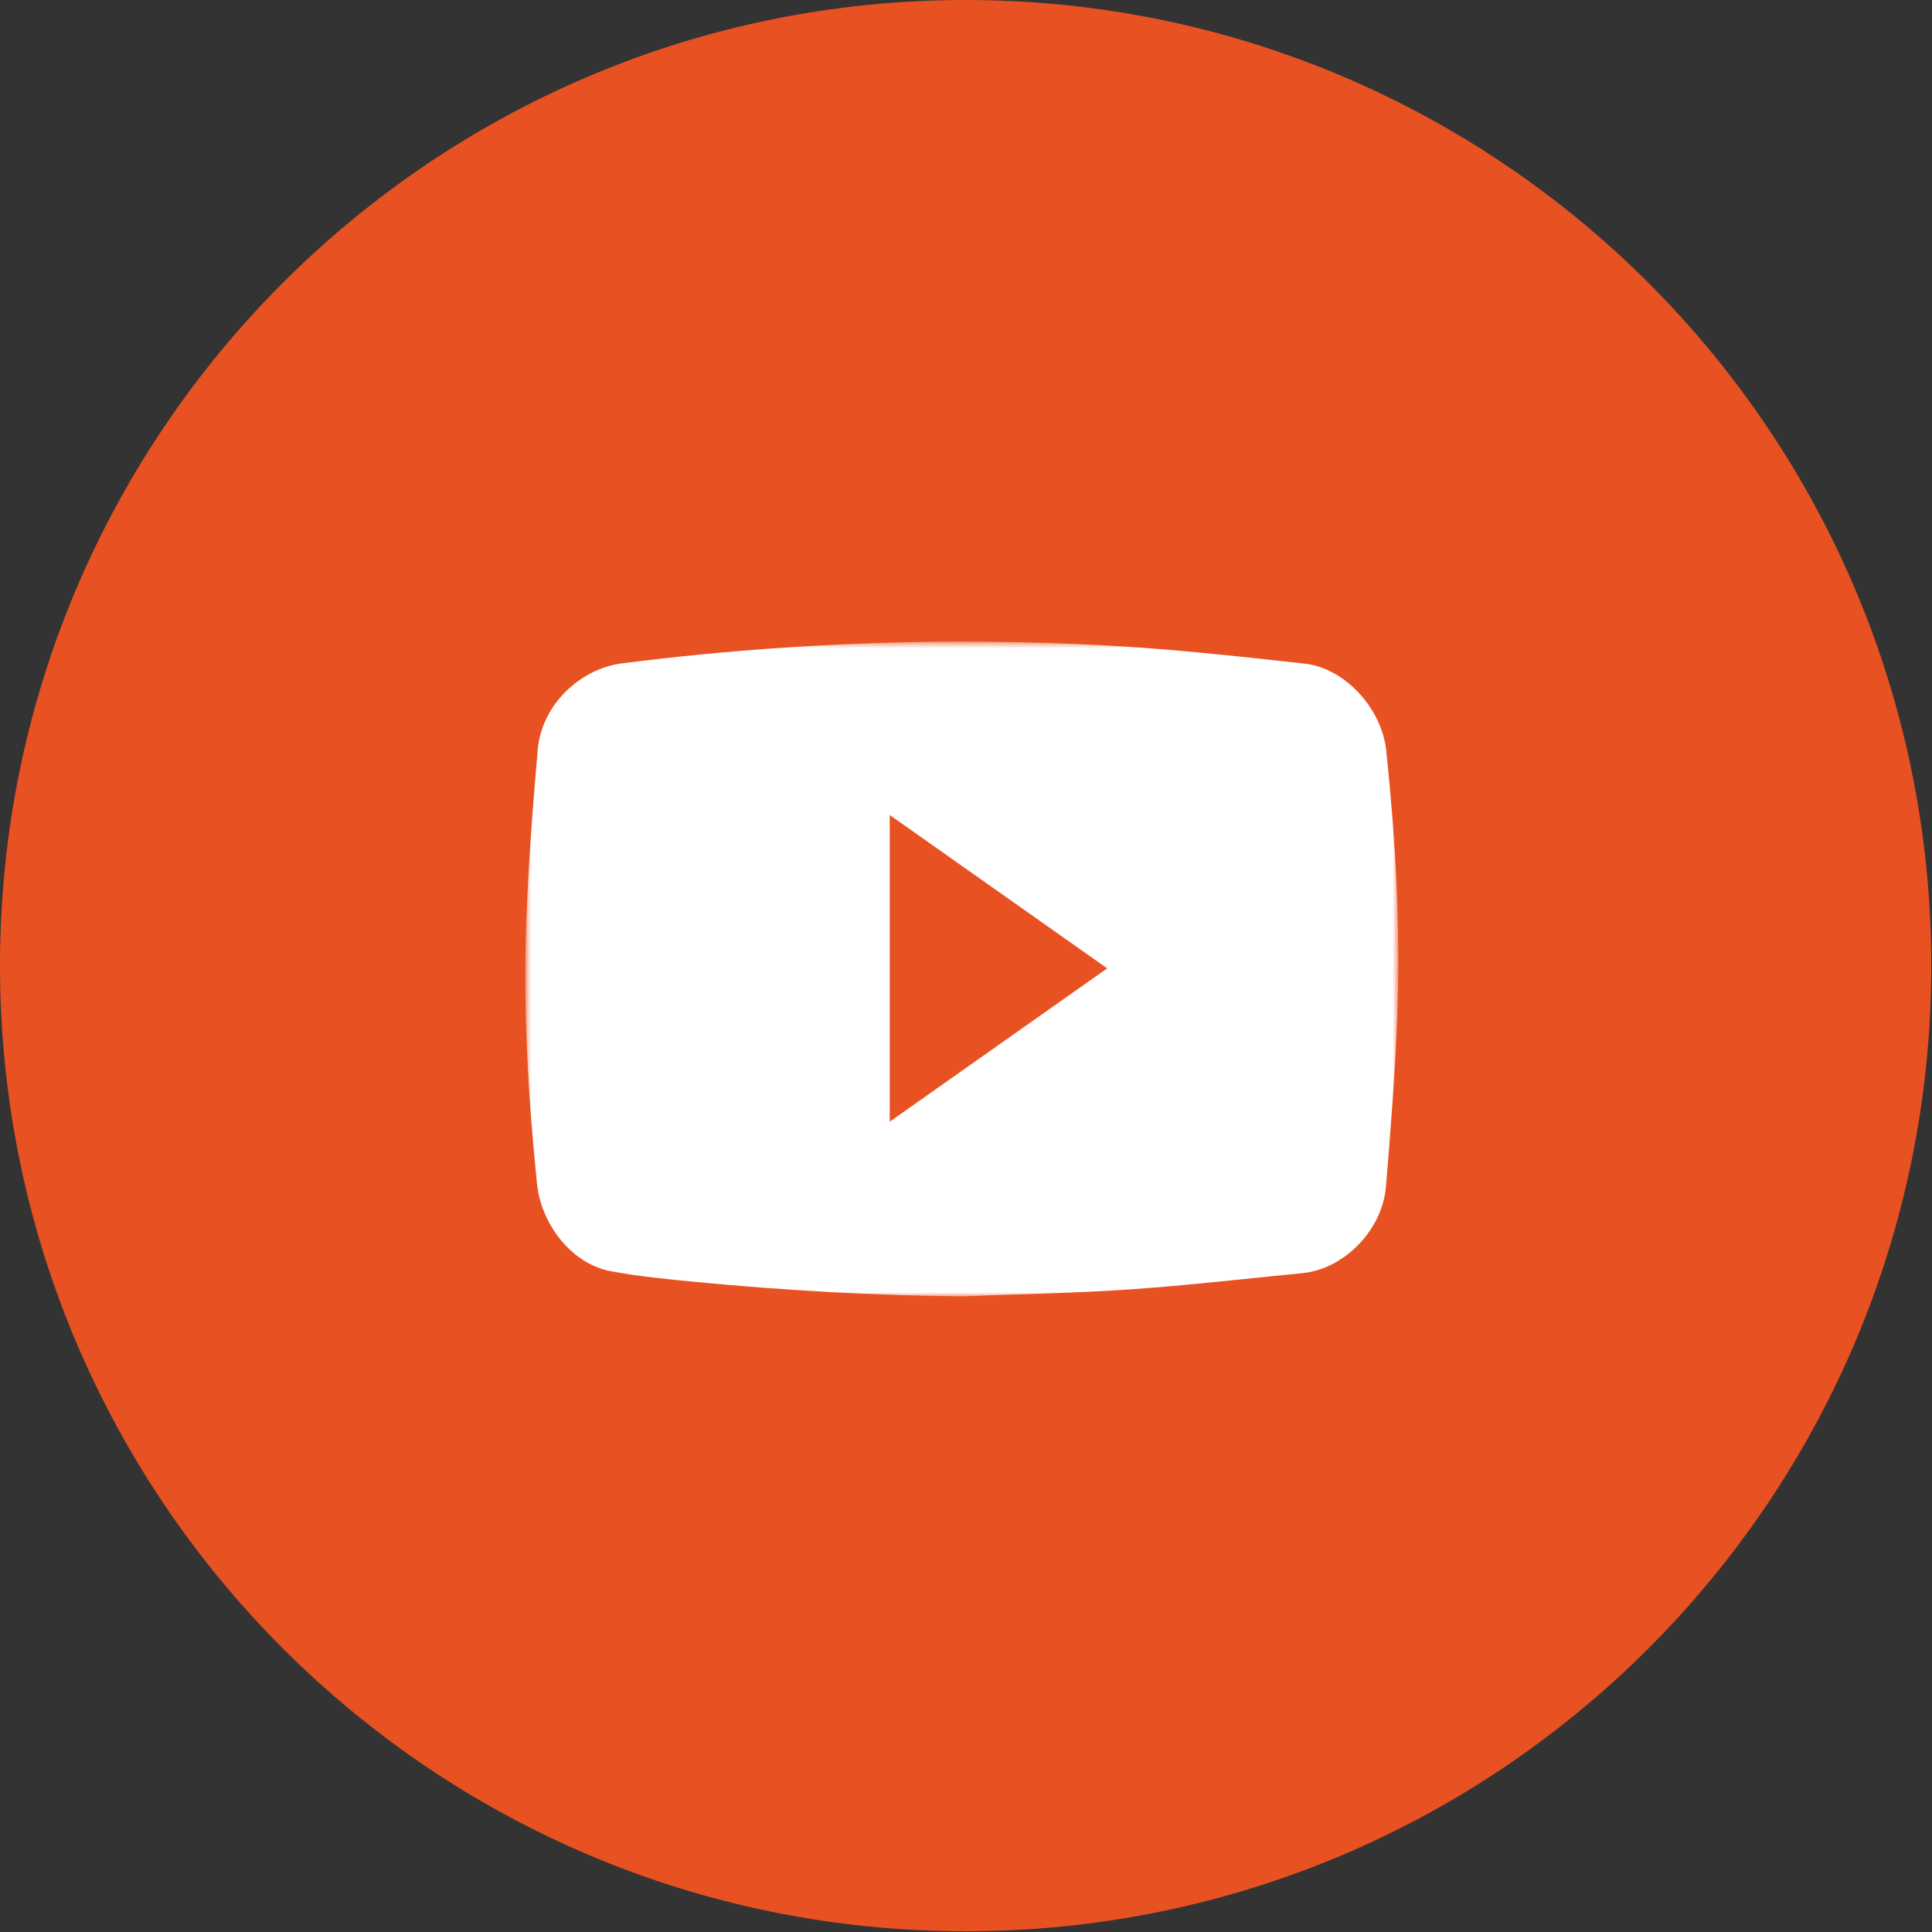 <?xml version="1.0" encoding="UTF-8"?> <svg xmlns="http://www.w3.org/2000/svg" width="231" height="231" viewBox="0 0 231 231" fill="none"><rect x="0" y="0" width="231" height="231" fill="#333333" stroke="none"/><path d="M115.457 230.913C179.221 230.913 230.913 179.221 230.913 115.457C230.913 51.692 179.221 0 115.457 0C51.692 0 0 51.692 0 115.457C0 179.221 51.692 230.913 115.457 230.913Z" fill="#E85222"></path><mask id="mask0_1316_1477" style="mask-type:luminance" maskUnits="userSpaceOnUse" x="62" y="76" width="106" height="79"><path d="M167.189 76.716H62.81V155H167.189V76.716Z" fill="white"></path></mask><g mask="url(#mask0_1316_1477)"><path d="M114.988 154.998C104.345 154.899 93.736 154.281 83.147 153.271C79.739 152.938 76.31 152.618 72.942 151.975C68.382 151.085 64.713 146.424 64.21 141.557C63.145 131.138 62.545 120.694 62.925 110.237C63.174 103.356 63.696 96.475 64.296 89.616C64.758 84.325 69.313 79.936 74.432 79.306C87.478 77.648 100.603 76.783 113.742 76.714C123.593 76.688 133.431 77.047 143.227 78.01C147.497 78.407 151.751 78.874 156.004 79.349C160.756 79.867 165.213 84.666 165.748 89.754C166.842 100.229 167.455 110.734 167.071 121.259C166.821 128.145 166.283 135.021 165.711 141.885C165.275 147.111 160.666 151.746 155.715 152.225C148.824 152.895 141.937 153.699 135.03 154.173C128.36 154.627 121.67 154.734 114.988 154.998ZM132.385 115.783L106.383 97.447V134.114L132.385 115.783Z" fill="white"></path></g></svg> 